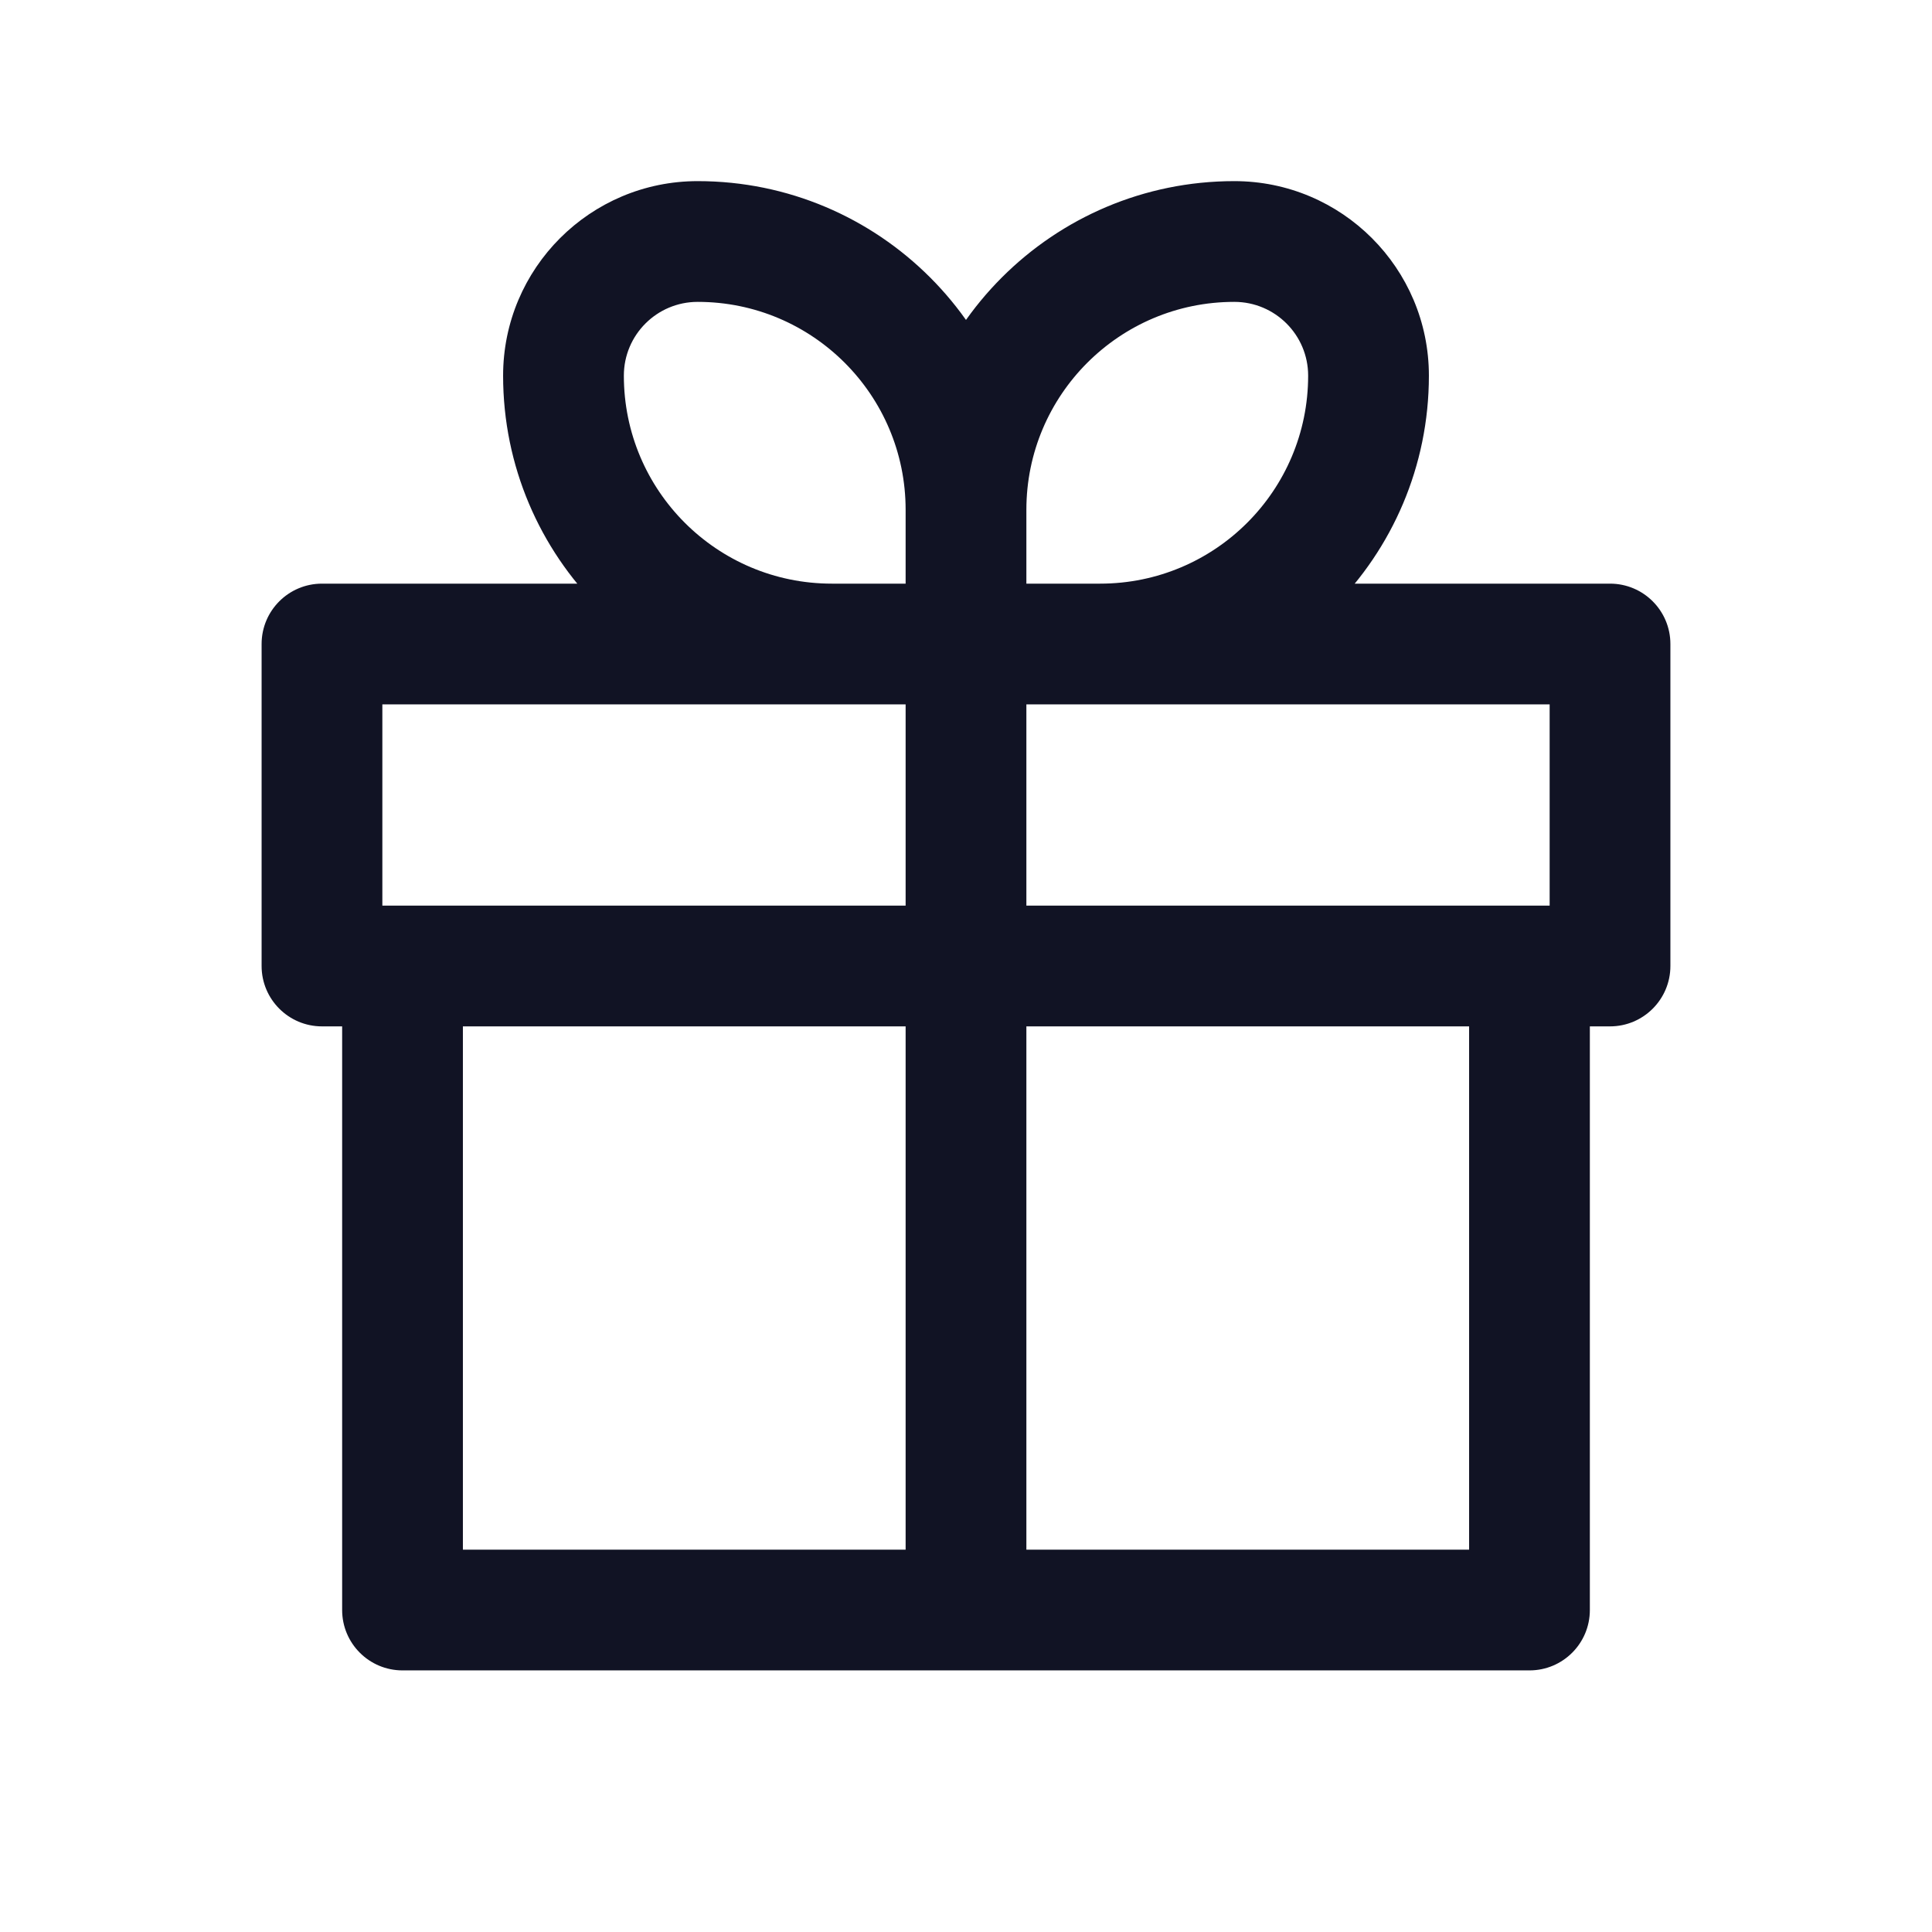 <?xml version="1.0" encoding="UTF-8"?> <svg xmlns="http://www.w3.org/2000/svg" width="32" height="32" viewBox="0 0 32 32" fill="none"><path d="M5.333 10.667V9.667C4.781 9.667 4.333 10.114 4.333 10.667H5.333ZM26.667 10.667H27.667C27.667 10.114 27.219 9.667 26.667 9.667V10.667ZM26.667 16V17C27.219 17 27.667 16.552 27.667 16H26.667ZM5.333 16H4.333C4.333 16.552 4.781 17 5.333 17V16ZM6.667 26.667H5.667C5.667 27.219 6.114 27.667 6.667 27.667V26.667ZM25.333 26.667V27.667C25.886 27.667 26.333 27.219 26.333 26.667H25.333ZM5.333 10.667V11.667H26.667V10.667V9.667H5.333V10.667ZM26.667 10.667H25.667V16H26.667H27.667V10.667H26.667ZM5.333 16H6.333V10.667H5.333H4.333V16H5.333ZM6.667 16V15H5.333V16V17H6.667V16ZM6.667 16H5.667V26.667H6.667H7.667V16H6.667ZM6.667 26.667V27.667H25.333V26.667V25.667H6.667V26.667ZM26.667 16V15H25.333V16V17H26.667V16ZM25.333 16V15H6.667V16V17H25.333V16ZM25.333 26.667H26.333V16H25.333H24.333V26.667H25.333ZM16 8.444H15V10.667H16H17V8.444H16ZM16 10.667V9.667H13.778V10.667V11.667H16V10.667ZM13.778 10.667V9.667C11.875 9.667 10.333 8.125 10.333 6.222H9.333H8.333C8.333 9.229 10.771 11.667 13.778 11.667V10.667ZM11.556 4V5C13.458 5 15 6.542 15 8.444H16H17C17 5.438 14.562 3 11.556 3V4ZM11.556 4V3C9.776 3 8.333 4.443 8.333 6.222H9.333H10.333C10.333 5.547 10.88 5 11.556 5V4ZM18.222 10.667V9.667H16V10.667V11.667H18.222V10.667ZM22.667 6.222H21.667C21.667 8.125 20.125 9.667 18.222 9.667V10.667V11.667C21.229 11.667 23.667 9.229 23.667 6.222H22.667ZM20.444 4V5C21.119 5 21.667 5.547 21.667 6.222H22.667H23.667C23.667 4.443 22.224 3 20.444 3V4ZM20.444 4V3C17.438 3 15 5.438 15 8.444H16H17C17 6.542 18.542 5 20.444 5V4ZM16 26.667H17V10.667H16H15V26.667H16Z" fill="#111324"></path></svg> 